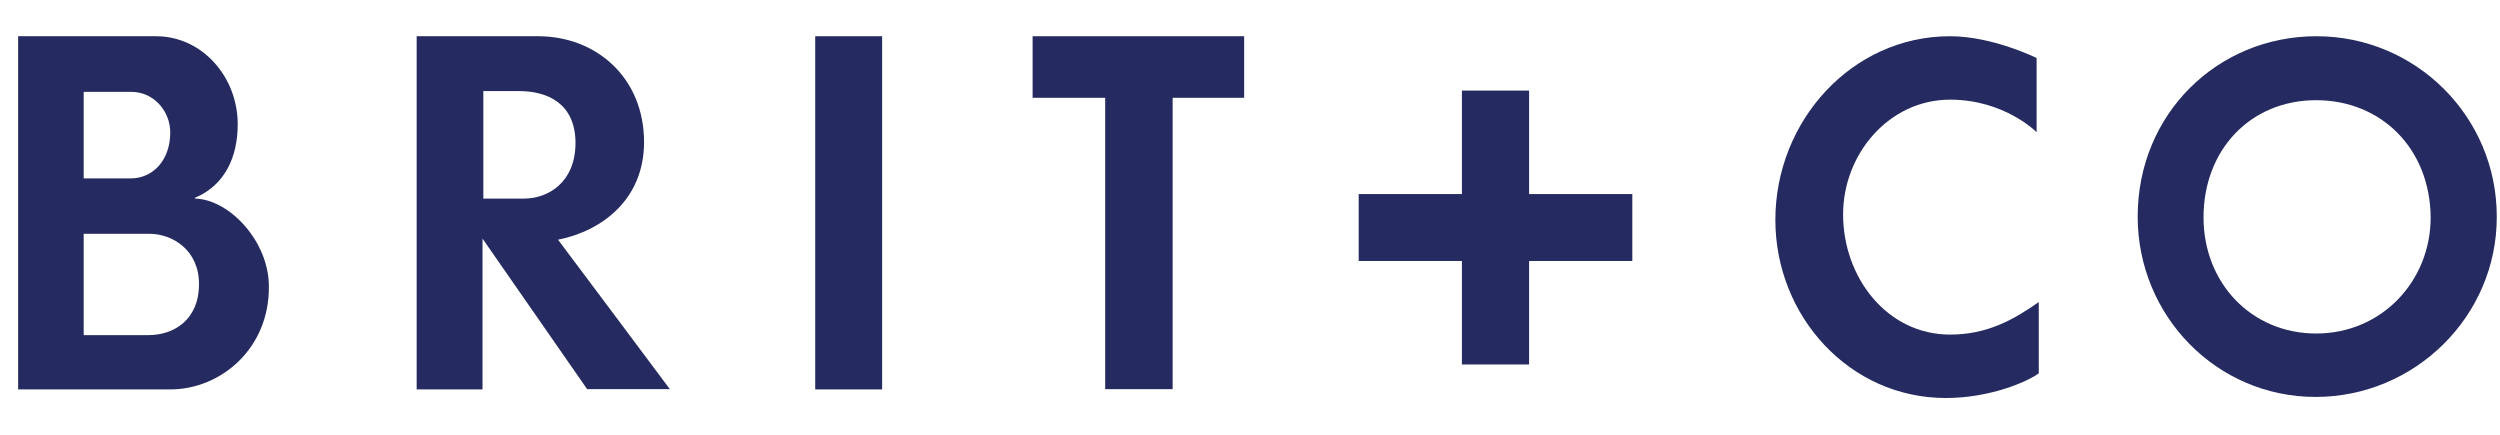<svg width="138" height="24" viewBox="0 0 138 24" fill="none" xmlns="http://www.w3.org/2000/svg">
<g>
<path d="M9.398 21.496C6.134 21.496 1 21.496 1 21.496V2C1 2 5.703 2 8.611 2C11.148 2 13.122 4.226 13.122 6.866C13.122 8.691 12.395 10.234 10.763 10.917V10.961C12.662 11.006 14.843 13.32 14.843 15.813C14.872 19.255 12.172 21.496 9.398 21.496ZM7.246 5.071C6.267 5.071 4.62 5.071 4.62 5.071V9.849C4.62 9.849 6.282 9.849 7.202 9.849C8.448 9.849 9.398 8.84 9.398 7.312C9.398 6.154 8.507 5.071 7.246 5.071ZM8.24 12.905C7.261 12.905 4.62 12.905 4.62 12.905V18.498C4.62 18.498 7.276 18.498 8.211 18.498C9.561 18.498 10.985 17.683 10.985 15.68C10.985 13.795 9.516 12.905 8.24 12.905Z" fill="#252B60"/>
<path d="M32.421 21.496L26.635 13.172V21.496H23V2C23 2 27.273 2 29.706 2C32.911 2 35.552 4.285 35.552 7.846C35.552 10.976 33.267 12.742 30.804 13.232C31.19 13.736 36.976 21.481 36.976 21.481H32.436V21.496H32.421ZM28.638 5.027C27.629 5.027 26.68 5.027 26.68 5.027V10.961C26.68 10.961 28.03 10.961 28.95 10.961C30.196 10.961 31.768 10.116 31.768 7.875C31.754 5.754 30.285 5.027 28.638 5.027Z" fill="#252B60"/>
<path d="M45 21.496V2H48.694V21.496H45Z" fill="#252B60"/>
<path d="M64.73 5.398V21.481H61.006V5.398H57V2H68.677V5.398H64.73Z" fill="#252B60"/>
<path d="M107.407 21.97C102.095 21.97 98 17.46 98 12.133C98 6.703 102.199 2 107.644 2C110.003 2 112.421 3.202 112.421 3.202V7.297C112.421 7.297 110.656 5.501 107.644 5.501C104.276 5.501 101.739 8.499 101.739 11.837C101.739 15.309 104.157 18.469 107.644 18.469C109.691 18.469 111.145 17.653 112.54 16.674C112.54 16.674 112.54 19.404 112.54 20.605C111.976 21.036 109.899 21.97 107.407 21.97Z" fill="#252B60"/>
<path d="M127.822 21.911C122.347 21.911 118 17.43 118 11.956C118 6.288 122.407 2 127.866 2C133.356 2 137.822 6.436 137.822 11.956C137.837 17.46 133.297 21.911 127.822 21.911ZM127.852 5.531C124.231 5.531 121.635 8.261 121.635 12C121.635 15.635 124.291 18.41 127.852 18.41C131.472 18.41 134.172 15.516 134.172 12C134.142 8.202 131.442 5.531 127.852 5.531Z" fill="#252B60"/>
<path d="M90.104 14.406V10.712H84.406V5H80.697V10.712H75V14.406H80.697V20.119H84.406V14.406H90.104Z" fill="#252B60"/>
</g>
</svg>
